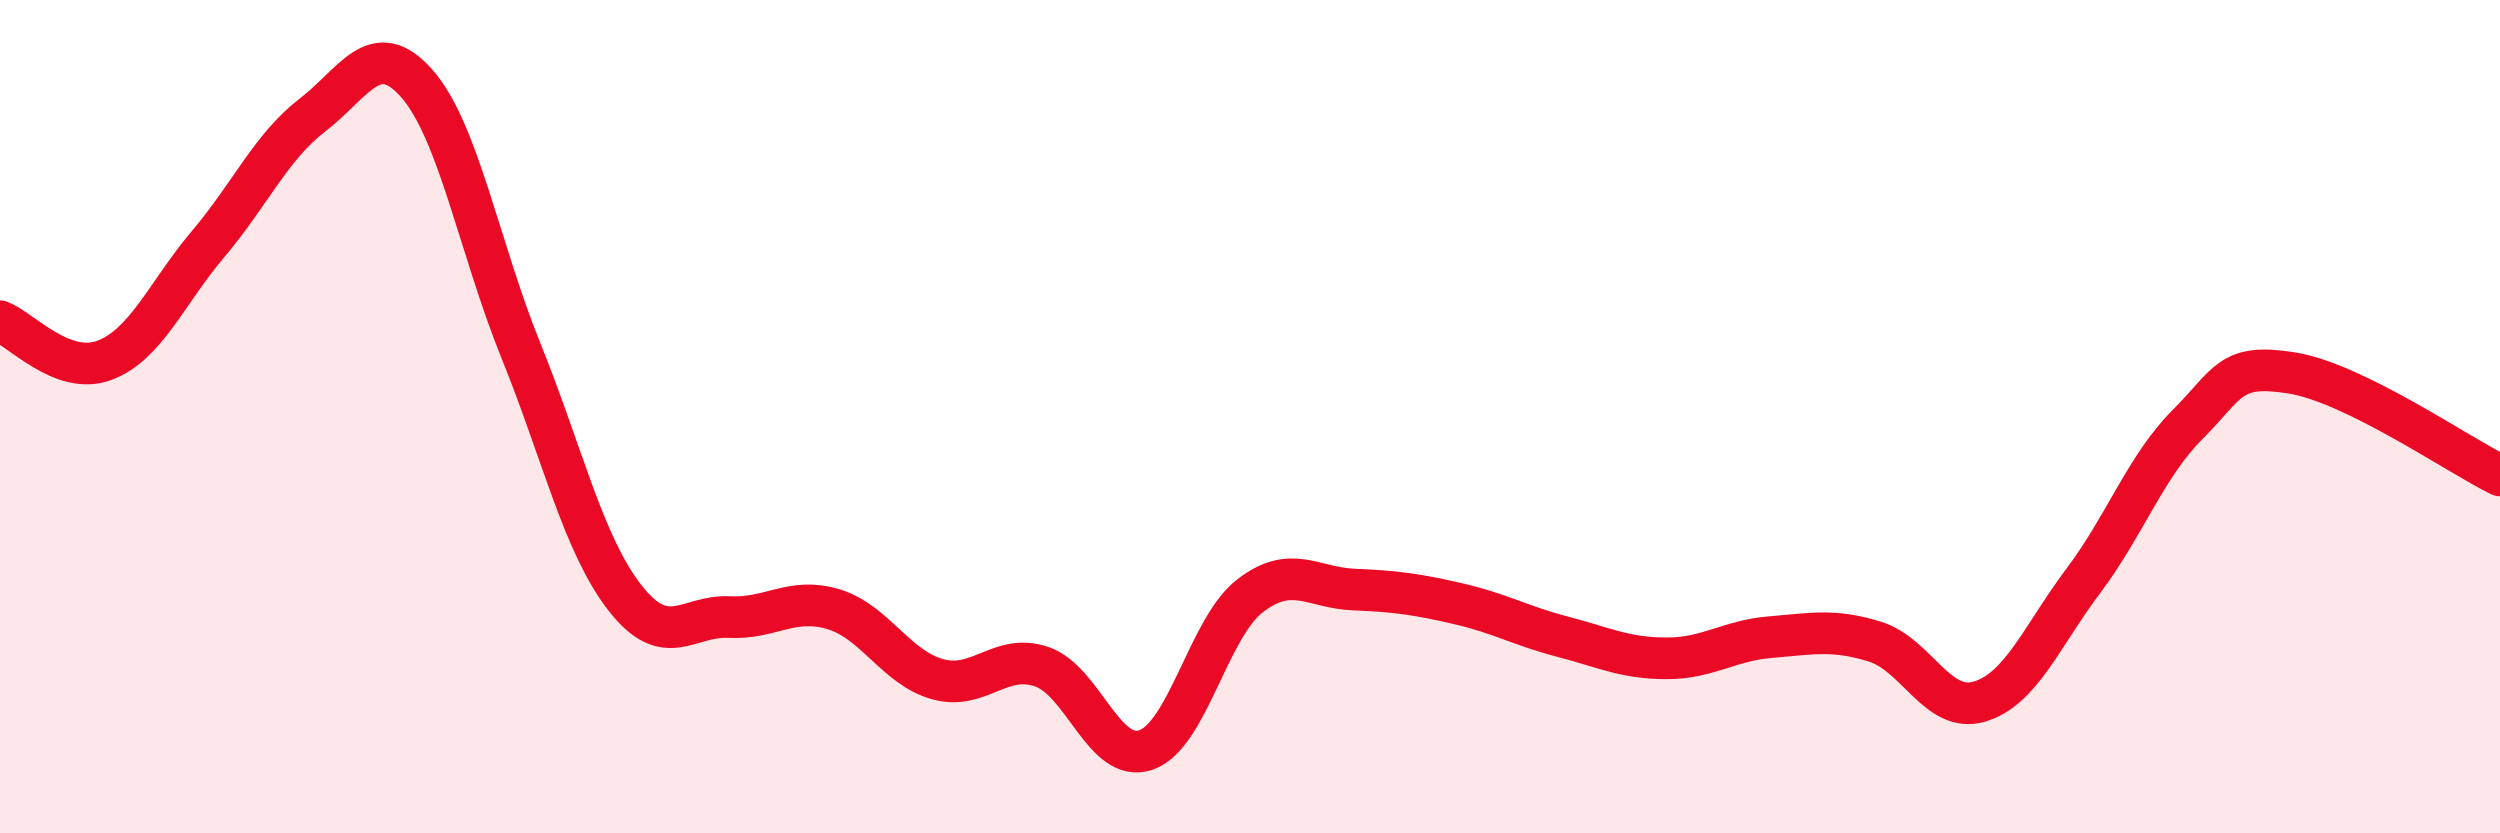 
    <svg width="60" height="20" viewBox="0 0 60 20" xmlns="http://www.w3.org/2000/svg">
      <path
        d="M 0,7.71 C 0.5,7.9 1.5,9.02 2.5,8.65 C 3.5,8.28 4,7.03 5,5.85 C 6,4.67 6.5,3.53 7.5,2.76 C 8.5,1.99 9,0.87 10,2 C 11,3.13 11.5,5.94 12.5,8.41 C 13.5,10.88 14,13.07 15,14.35 C 16,15.63 16.5,14.76 17.5,14.81 C 18.5,14.86 19,14.32 20,14.62 C 21,14.92 21.5,16.02 22.5,16.3 C 23.5,16.58 24,15.66 25,16 C 26,16.34 26.5,18.34 27.5,18 C 28.5,17.66 29,15.07 30,14.3 C 31,13.53 31.5,14.11 32.5,14.15 C 33.5,14.19 34,14.26 35,14.49 C 36,14.72 36.5,15.02 37.5,15.28 C 38.5,15.54 39,15.8 40,15.8 C 41,15.8 41.5,15.37 42.5,15.29 C 43.5,15.21 44,15.09 45,15.4 C 46,15.71 46.5,17.13 47.5,16.84 C 48.5,16.55 49,15.27 50,13.94 C 51,12.61 51.5,11.19 52.5,10.19 C 53.5,9.19 53.5,8.71 55,8.95 C 56.5,9.19 59,10.92 60,11.41L60 20L0 20Z"
        fill="#EB0A25"
        opacity="0.1"
        stroke-linecap="round"
        stroke-linejoin="round"
      />
      <path
        d="M 0,7.71 C 0.5,7.9 1.5,9.02 2.5,8.65 C 3.5,8.28 4,7.03 5,5.85 C 6,4.67 6.5,3.53 7.5,2.76 C 8.5,1.99 9,0.87 10,2 C 11,3.13 11.5,5.94 12.5,8.41 C 13.5,10.88 14,13.07 15,14.35 C 16,15.63 16.5,14.76 17.5,14.81 C 18.5,14.86 19,14.32 20,14.62 C 21,14.92 21.5,16.02 22.5,16.3 C 23.5,16.58 24,15.66 25,16 C 26,16.34 26.5,18.34 27.5,18 C 28.5,17.66 29,15.07 30,14.3 C 31,13.53 31.5,14.11 32.5,14.15 C 33.5,14.19 34,14.26 35,14.49 C 36,14.72 36.5,15.02 37.5,15.28 C 38.5,15.54 39,15.8 40,15.8 C 41,15.8 41.5,15.37 42.5,15.29 C 43.5,15.21 44,15.09 45,15.4 C 46,15.71 46.5,17.13 47.5,16.84 C 48.5,16.55 49,15.27 50,13.94 C 51,12.61 51.5,11.19 52.5,10.19 C 53.5,9.19 53.5,8.71 55,8.95 C 56.5,9.19 59,10.92 60,11.41"
        stroke="#EB0A25"
        stroke-width="1"
        fill="none"
        stroke-linecap="round"
        stroke-linejoin="round"
      />
    </svg>
  